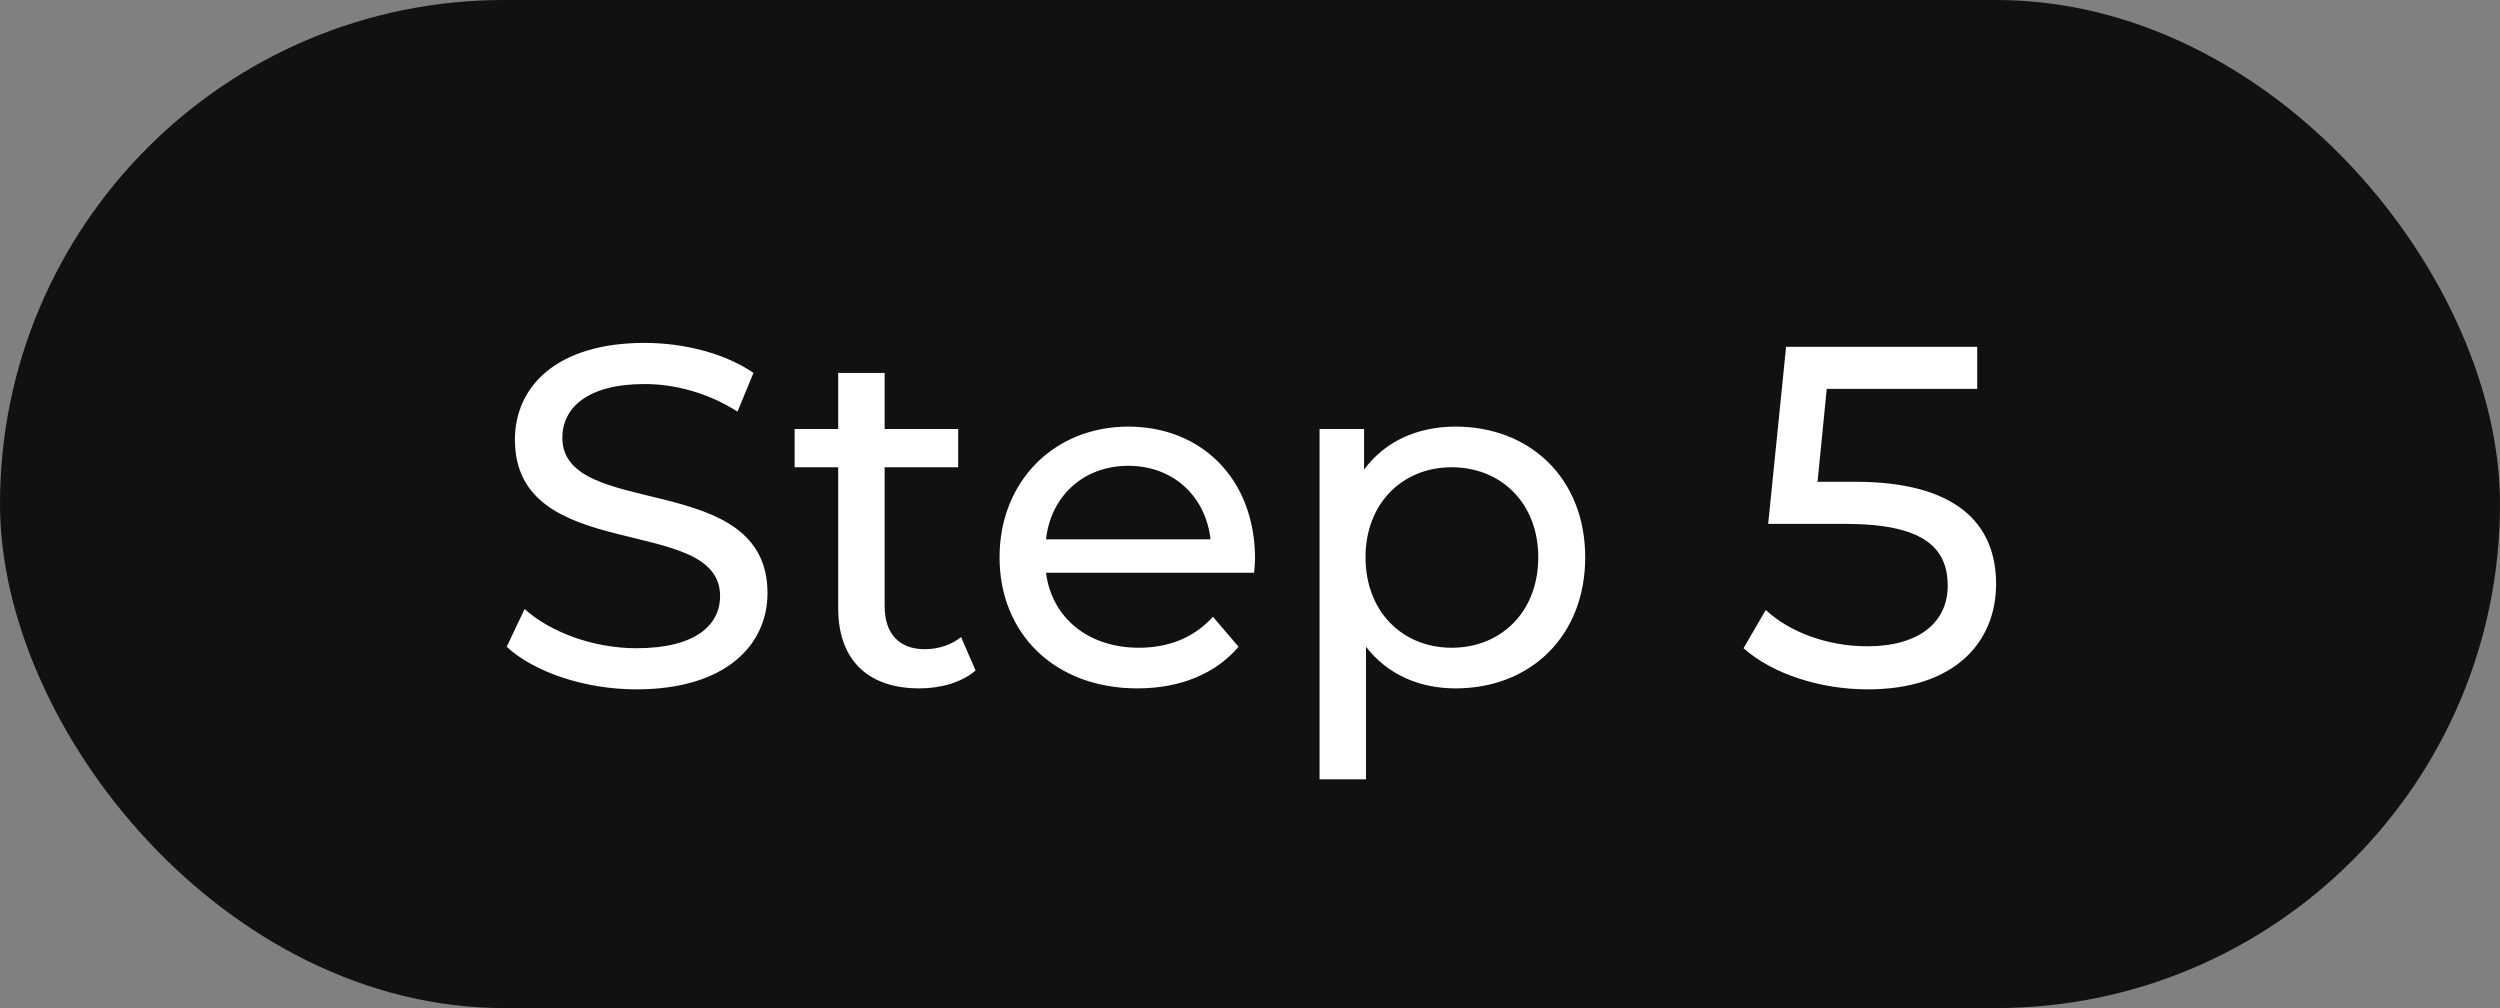 <?xml version="1.0" encoding="UTF-8"?> <svg xmlns="http://www.w3.org/2000/svg" width="62" height="25" viewBox="0 0 62 25" fill="none"><rect x="0" y="0" width="62" height="25" fill="#808080" stroke="none"/> <rect width="62" height="25" rx="12.5" fill="#111111"></rect> <path d="M15.782 17.096C18.002 17.096 19.034 15.992 19.034 14.708C19.034 11.624 13.946 12.908 13.946 10.856C13.946 10.124 14.558 9.524 15.986 9.524C16.73 9.524 17.558 9.74 18.29 10.208L18.686 9.248C17.99 8.768 16.97 8.504 15.986 8.504C13.778 8.504 12.77 9.608 12.77 10.904C12.77 14.024 17.858 12.728 17.858 14.78C17.858 15.512 17.234 16.076 15.782 16.076C14.702 16.076 13.634 15.668 13.01 15.104L12.566 16.04C13.238 16.664 14.498 17.096 15.782 17.096ZM23.835 15.8C23.595 15.992 23.271 16.1 22.935 16.1C22.299 16.1 21.939 15.716 21.939 15.032V11.588H23.763V10.64H21.939V9.248H20.787V10.64H19.707V11.588H20.787V15.08C20.787 16.364 21.519 17.072 22.803 17.072C23.319 17.072 23.847 16.928 24.195 16.628L23.835 15.8ZM31.125 13.856C31.125 11.9 29.817 10.58 27.981 10.58C26.145 10.58 24.789 11.936 24.789 13.82C24.789 15.716 26.157 17.072 28.209 17.072C29.265 17.072 30.141 16.712 30.717 16.04L30.081 15.296C29.613 15.812 28.989 16.064 28.245 16.064C26.985 16.064 26.085 15.32 25.941 14.204H31.101C31.113 14.096 31.125 13.952 31.125 13.856ZM27.981 11.552C29.097 11.552 29.901 12.308 30.021 13.376H25.941C26.061 12.296 26.877 11.552 27.981 11.552ZM36.097 10.58C35.161 10.58 34.345 10.94 33.829 11.648V10.64H32.725V19.328H33.877V16.04C34.405 16.724 35.197 17.072 36.097 17.072C37.957 17.072 39.313 15.776 39.313 13.82C39.313 11.876 37.957 10.58 36.097 10.58ZM36.001 16.064C34.789 16.064 33.865 15.176 33.865 13.82C33.865 12.476 34.789 11.588 36.001 11.588C37.225 11.588 38.149 12.476 38.149 13.82C38.149 15.176 37.225 16.064 36.001 16.064ZM46.011 11.948H45.075L45.303 9.644H49.035V8.6H44.295L43.851 12.992H45.759C47.703 12.992 48.303 13.58 48.303 14.528C48.303 15.44 47.583 16.028 46.311 16.028C45.291 16.028 44.355 15.656 43.791 15.128L43.239 16.076C43.959 16.712 45.135 17.096 46.323 17.096C48.471 17.096 49.503 15.932 49.503 14.48C49.503 12.992 48.519 11.948 46.011 11.948Z" fill="white"></path> </svg> 